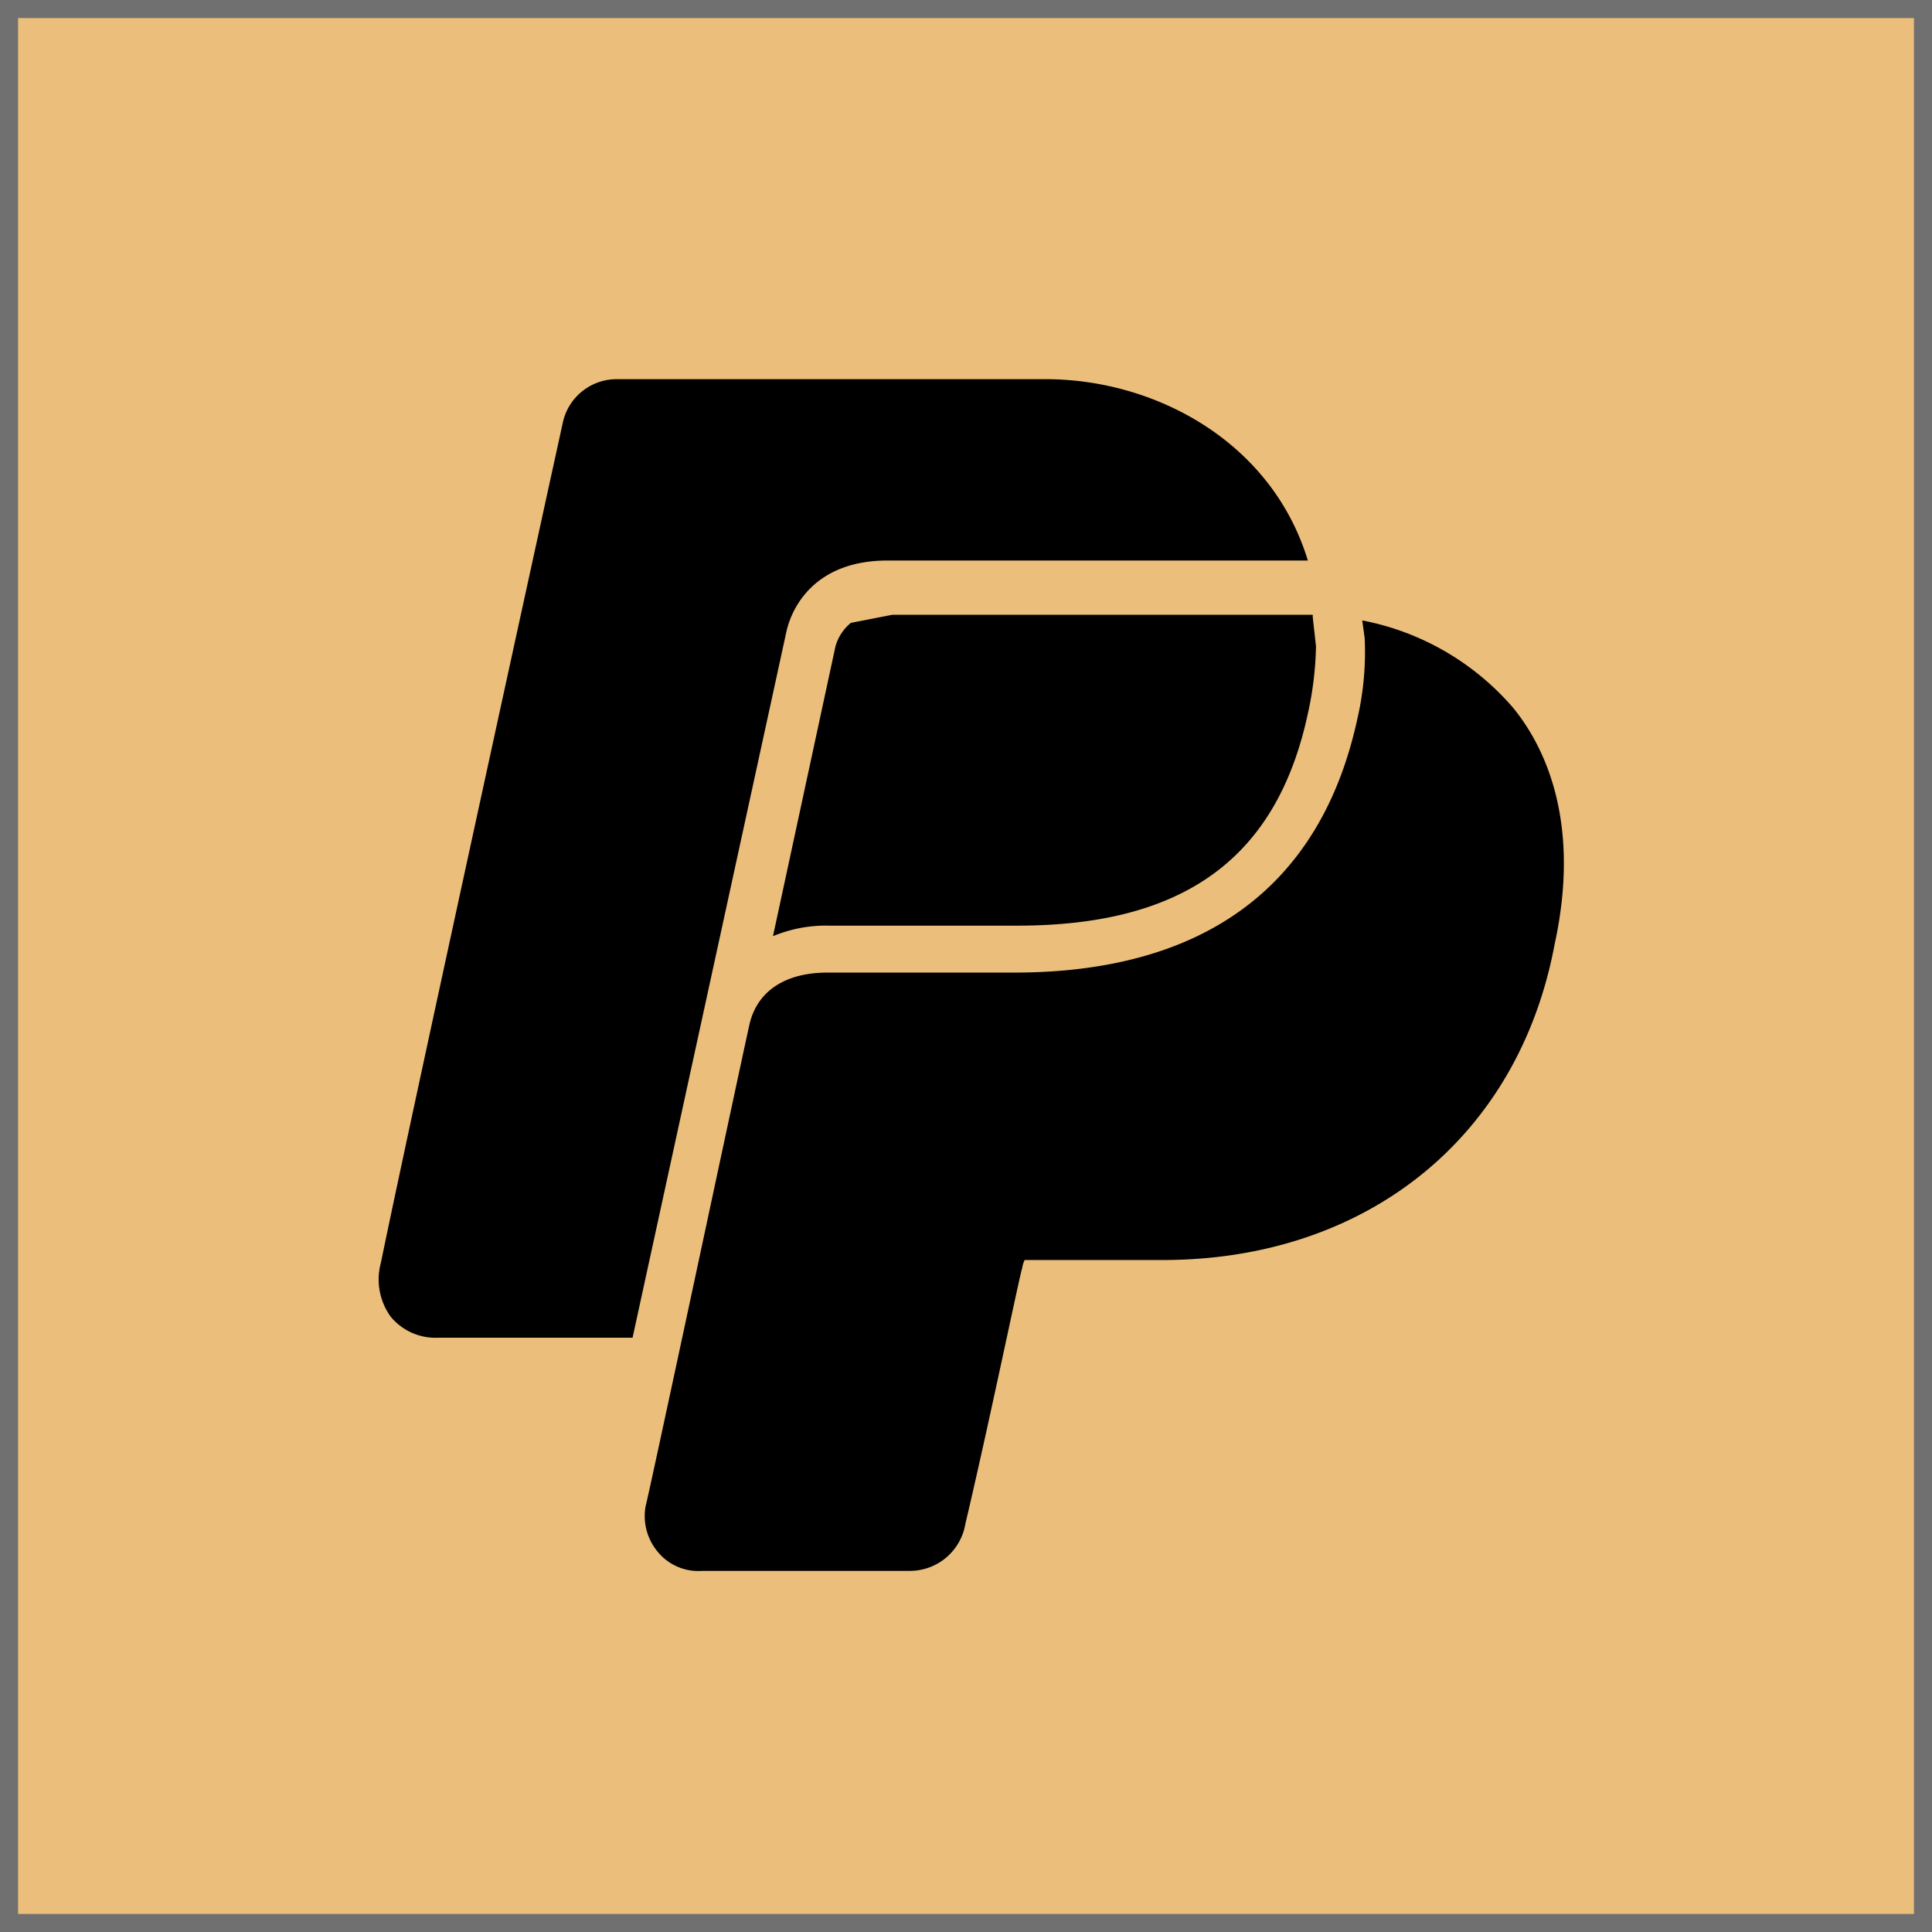 <svg xmlns="http://www.w3.org/2000/svg" width="107" height="107" viewBox="0 0 107 107"><g fill="#ecbe7c" stroke="#707070" stroke-width="1"><rect width="107" height="107" stroke="none"/><rect x="0.5" y="0.5" width="106" height="106" fill="none"/></g><path d="M15.423,2a3.05,3.05,0,0,0-3.012,2.421s-8.485,38.75-10.069,46.5a3.526,3.526,0,0,0,.539,3,3.208,3.208,0,0,0,2.607,1.166H16.277l8.5-39.008c.287-1.435,1.59-4.035,5.619-4.035H53.677C51.666,5.441,45.2,2,39.158,2ZM30.662,15.048l-2.293.448a2.584,2.584,0,0,0-.854,1.3L24.054,32.848a7.653,7.653,0,0,1,3.147-.583H37.585c9.2,0,14.368-3.71,16.093-11.747a18.69,18.69,0,0,0,.45-3.721l-.18-1.614v-.135Zm26.027.314.135.986a16.382,16.382,0,0,1-.4,4.439C54.408,30.113,47.907,34.865,37.4,34.865H27.066c-2.3,0-3.883,1-4.315,2.87C22.177,40.319,17.143,63.981,17,64.413a3.082,3.082,0,0,0,.584,2.421A2.914,2.914,0,0,0,20.143,68H31.651a3.117,3.117,0,0,0,3.057-2.6c1.292-5.453,3-13.737,3.147-14.168a1.663,1.663,0,0,1,.135-.448h7.642c11.221,0,19.7-6.726,21.712-17.486,1.438-6.6-.421-10.794-2.293-13.092A14.686,14.686,0,0,0,56.689,15.361Z" transform="translate(18.756 19)"/></svg>